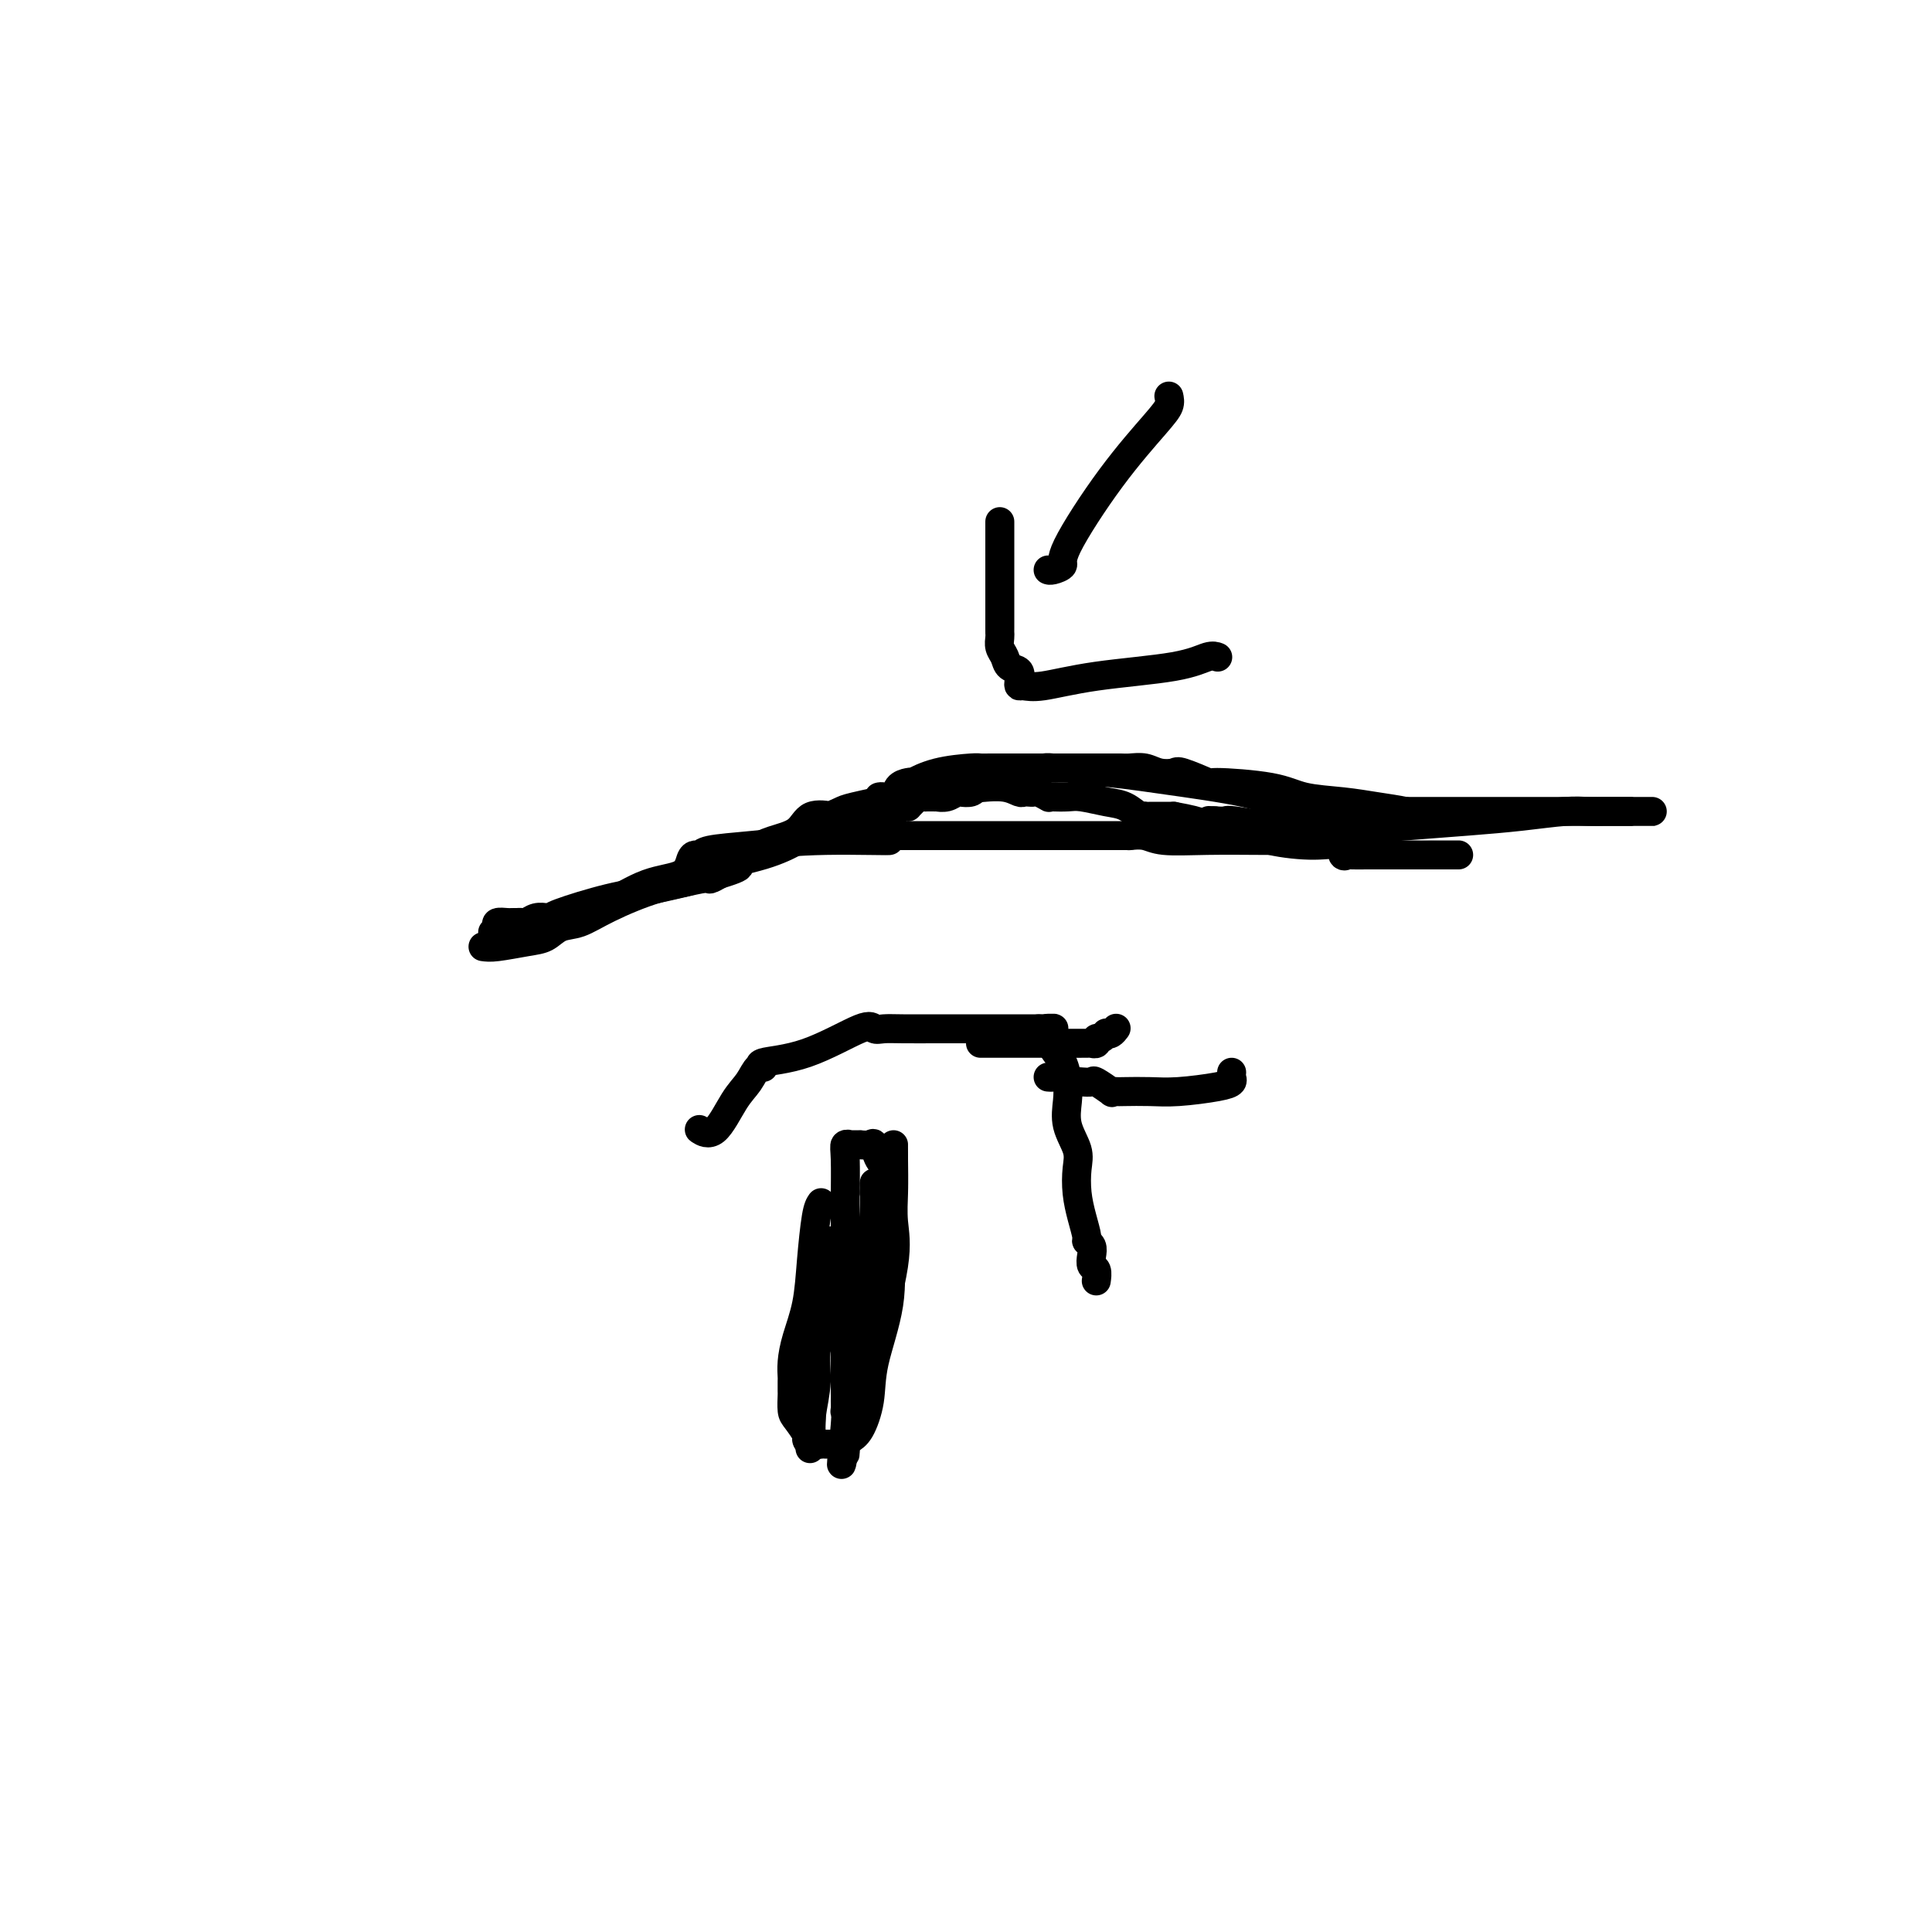 <svg viewBox='0 0 400 400' version='1.1' xmlns='http://www.w3.org/2000/svg' xmlns:xlink='http://www.w3.org/1999/xlink'><g fill='none' stroke='#000000' stroke-width='6' stroke-linecap='round' stroke-linejoin='round'><path d='M102,193c0.409,0.083 0.817,0.166 1,0c0.183,-0.166 0.140,-0.580 0,-1c-0.140,-0.420 -0.378,-0.845 0,-1c0.378,-0.155 1.372,-0.042 2,0c0.628,0.042 0.889,0.011 1,0c0.111,-0.011 0.070,-0.002 0,0c-0.070,0.002 -0.171,-0.003 0,0c0.171,0.003 0.614,0.015 1,0c0.386,-0.015 0.715,-0.057 1,0c0.285,0.057 0.525,0.212 1,0c0.475,-0.212 1.184,-0.790 2,-1c0.816,-0.210 1.737,-0.052 2,0c0.263,0.052 -0.132,-0.002 0,0c0.132,0.002 0.792,0.059 1,0c0.208,-0.059 -0.037,-0.236 2,-1c2.037,-0.764 6.355,-2.116 10,-3c3.645,-0.884 6.616,-1.299 10,-2c3.384,-0.701 7.180,-1.689 9,-2c1.820,-0.311 1.663,0.054 2,0c0.337,-0.054 1.169,-0.527 2,-1'/><path d='M149,181c7.400,-2.228 2.402,-1.799 2,-2c-0.402,-0.201 3.794,-1.031 7,-2c3.206,-0.969 5.422,-2.075 7,-3c1.578,-0.925 2.517,-1.668 3,-2c0.483,-0.332 0.511,-0.254 1,0c0.489,0.254 1.440,0.685 3,0c1.560,-0.685 3.728,-2.485 6,-3c2.272,-0.515 4.646,0.255 6,0c1.354,-0.255 1.686,-1.535 2,-2c0.314,-0.465 0.609,-0.114 1,0c0.391,0.114 0.878,-0.008 1,0c0.122,0.008 -0.122,0.146 0,0c0.122,-0.146 0.610,-0.575 1,-1c0.390,-0.425 0.683,-0.846 1,-1c0.317,-0.154 0.658,-0.042 1,0c0.342,0.042 0.686,0.012 1,0c0.314,-0.012 0.599,-0.007 1,0c0.401,0.007 0.918,0.016 1,0c0.082,-0.016 -0.273,-0.056 0,0c0.273,0.056 1.173,0.208 2,0c0.827,-0.208 1.583,-0.778 2,-1c0.417,-0.222 0.497,-0.098 1,0c0.503,0.098 1.429,0.171 2,0c0.571,-0.171 0.785,-0.585 1,-1'/><path d='M202,163c8.467,-2.800 3.133,-0.800 1,0c-2.133,0.800 -1.067,0.400 0,0'/><path d='M203,163c0.521,-0.008 1.043,-0.016 1,0c-0.043,0.016 -0.650,0.057 0,0c0.650,-0.057 2.556,-0.211 4,0c1.444,0.211 2.427,0.788 3,1c0.573,0.212 0.735,0.061 1,0c0.265,-0.061 0.631,-0.030 1,0c0.369,0.030 0.741,0.061 1,0c0.259,-0.061 0.404,-0.212 1,0c0.596,0.212 1.641,0.788 2,1c0.359,0.212 0.031,0.060 0,0c-0.031,-0.060 0.235,-0.028 1,0c0.765,0.028 2.029,0.054 3,0c0.971,-0.054 1.648,-0.186 3,0c1.352,0.186 3.380,0.691 5,1c1.620,0.309 2.831,0.423 4,1c1.169,0.577 2.297,1.619 3,2c0.703,0.381 0.982,0.102 1,0c0.018,-0.102 -0.226,-0.028 0,0c0.226,0.028 0.922,0.008 2,0c1.078,-0.008 2.539,-0.004 4,0'/><path d='M243,169c7.317,1.321 5.611,1.622 6,2c0.389,0.378 2.875,0.832 4,1c1.125,0.168 0.891,0.052 1,0c0.109,-0.052 0.562,-0.038 1,0c0.438,0.038 0.860,0.099 1,0c0.140,-0.099 -0.002,-0.359 1,0c1.002,0.359 3.147,1.336 6,2c2.853,0.664 6.412,1.015 9,1c2.588,-0.015 4.203,-0.396 5,0c0.797,0.396 0.777,1.570 1,2c0.223,0.430 0.691,0.115 1,0c0.309,-0.115 0.461,-0.031 1,0c0.539,0.031 1.465,0.008 3,0c1.535,-0.008 3.679,-0.002 6,0c2.321,0.002 4.818,0.001 7,0c2.182,-0.001 4.049,-0.000 5,0c0.951,0.000 0.986,0.000 1,0c0.014,-0.000 0.007,-0.000 0,0'/><path d='M145,234c0.064,0.042 0.128,0.084 0,0c-0.128,-0.084 -0.449,-0.293 0,0c0.449,0.293 1.667,1.088 3,0c1.333,-1.088 2.782,-4.060 4,-6c1.218,-1.940 2.206,-2.848 3,-4c0.794,-1.152 1.393,-2.548 2,-3c0.607,-0.452 1.223,0.040 1,0c-0.223,-0.040 -1.284,-0.613 0,-1c1.284,-0.387 4.914,-0.587 9,-2c4.086,-1.413 8.630,-4.039 11,-5c2.370,-0.961 2.567,-0.258 3,0c0.433,0.258 1.103,0.069 2,0c0.897,-0.069 2.022,-0.018 4,0c1.978,0.018 4.810,0.005 7,0c2.190,-0.005 3.739,-0.001 5,0c1.261,0.001 2.236,0.000 3,0c0.764,-0.000 1.318,-0.000 2,0c0.682,0.000 1.492,0.000 3,0c1.508,-0.000 3.714,-0.000 5,0c1.286,0.000 1.653,0.000 2,0c0.347,-0.000 0.673,-0.000 1,0'/><path d='M215,213c5.887,-0.071 2.106,-0.249 1,0c-1.106,0.249 0.464,0.926 1,1c0.536,0.074 0.039,-0.456 0,0c-0.039,0.456 0.380,1.898 1,3c0.620,1.102 1.442,1.862 2,3c0.558,1.138 0.854,2.652 1,4c0.146,1.348 0.144,2.530 0,4c-0.144,1.470 -0.428,3.228 0,5c0.428,1.772 1.569,3.557 2,5c0.431,1.443 0.153,2.544 0,4c-0.153,1.456 -0.181,3.268 0,5c0.181,1.732 0.571,3.384 1,5c0.429,1.616 0.899,3.197 1,4c0.101,0.803 -0.165,0.830 0,1c0.165,0.170 0.762,0.484 1,1c0.238,0.516 0.116,1.235 0,2c-0.116,0.765 -0.227,1.576 0,2c0.227,0.424 0.792,0.460 1,1c0.208,0.540 0.059,1.583 0,2c-0.059,0.417 -0.030,0.209 0,0'/><path d='M170,249c-0.326,0.474 -0.651,0.948 -1,3c-0.349,2.052 -0.720,5.681 -1,9c-0.280,3.319 -0.467,6.327 -1,9c-0.533,2.673 -1.411,5.011 -2,7c-0.589,1.989 -0.890,3.630 -1,5c-0.110,1.370 -0.030,2.468 0,3c0.030,0.532 0.010,0.497 0,1c-0.010,0.503 -0.009,1.543 0,2c0.009,0.457 0.026,0.332 0,1c-0.026,0.668 -0.096,2.130 0,3c0.096,0.870 0.358,1.147 1,2c0.642,0.853 1.663,2.281 2,3c0.337,0.719 -0.011,0.729 0,1c0.011,0.271 0.379,0.805 1,1c0.621,0.195 1.494,0.052 2,0c0.506,-0.052 0.647,-0.013 1,0c0.353,0.013 0.920,0.001 1,0c0.080,-0.001 -0.327,0.011 0,0c0.327,-0.011 1.387,-0.044 2,0c0.613,0.044 0.778,0.167 1,0c0.222,-0.167 0.501,-0.623 1,-1c0.499,-0.377 1.216,-0.676 2,-2c0.784,-1.324 1.633,-3.675 2,-6c0.367,-2.325 0.253,-4.626 1,-8c0.747,-3.374 2.356,-7.821 3,-12c0.644,-4.179 0.322,-8.089 0,-12'/><path d='M184,258c0.926,-6.289 0.242,-3.010 0,-3c-0.242,0.010 -0.040,-3.248 0,-5c0.040,-1.752 -0.082,-1.996 0,-3c0.082,-1.004 0.368,-2.766 0,-4c-0.368,-1.234 -1.389,-1.938 -2,-3c-0.611,-1.062 -0.813,-2.481 -1,-3c-0.187,-0.519 -0.361,-0.139 -1,0c-0.639,0.139 -1.744,0.036 -2,0c-0.256,-0.036 0.338,-0.005 0,0c-0.338,0.005 -1.607,-0.015 -2,0c-0.393,0.015 0.091,0.064 0,0c-0.091,-0.064 -0.756,-0.242 -1,0c-0.244,0.242 -0.065,0.905 0,3c0.065,2.095 0.017,5.621 0,8c-0.017,2.379 -0.005,3.612 0,6c0.005,2.388 0.001,5.930 0,8c-0.001,2.070 -0.000,2.669 0,4c0.000,1.331 0.000,3.395 0,5c-0.000,1.605 -0.000,2.750 0,4c0.000,1.250 0.000,2.605 0,4c-0.000,1.395 -0.001,2.829 0,4c0.001,1.171 0.003,2.079 0,3c-0.003,0.921 -0.011,1.855 0,3c0.011,1.145 0.041,2.501 0,3c-0.041,0.499 -0.155,0.143 0,0c0.155,-0.143 0.577,-0.071 1,0'/><path d='M176,292c0.065,8.593 -0.274,2.576 0,0c0.274,-2.576 1.159,-1.711 2,-3c0.841,-1.289 1.637,-4.732 3,-10c1.363,-5.268 3.293,-12.361 4,-17c0.707,-4.639 0.189,-6.824 0,-9c-0.189,-2.176 -0.051,-4.344 0,-6c0.051,-1.656 0.013,-2.802 0,-4c-0.013,-1.198 -0.003,-2.448 0,-3c0.003,-0.552 -0.000,-0.405 0,-1c0.000,-0.595 0.005,-1.931 0,-2c-0.005,-0.069 -0.018,1.130 0,3c0.018,1.870 0.069,4.413 0,7c-0.069,2.587 -0.256,5.219 -1,8c-0.744,2.781 -2.044,5.710 -3,9c-0.956,3.290 -1.566,6.940 -2,9c-0.434,2.060 -0.691,2.529 -1,4c-0.309,1.471 -0.671,3.944 -1,6c-0.329,2.056 -0.624,3.695 -1,6c-0.376,2.305 -0.833,5.278 -1,7c-0.167,1.722 -0.045,2.194 0,3c0.045,0.806 0.013,1.944 0,2c-0.013,0.056 -0.006,-0.972 0,-2'/><path d='M175,299c-1.547,9.205 -0.414,1.217 0,-4c0.414,-5.217 0.108,-7.663 0,-11c-0.108,-3.337 -0.018,-7.563 0,-11c0.018,-3.437 -0.037,-6.083 0,-8c0.037,-1.917 0.167,-3.106 0,-4c-0.167,-0.894 -0.632,-1.493 -1,-2c-0.368,-0.507 -0.638,-0.921 -1,-1c-0.362,-0.079 -0.815,0.179 -1,0c-0.185,-0.179 -0.102,-0.793 0,-1c0.102,-0.207 0.223,-0.007 0,0c-0.223,0.007 -0.790,-0.179 -1,0c-0.210,0.179 -0.064,0.724 0,1c0.064,0.276 0.046,0.283 0,1c-0.046,0.717 -0.121,2.144 0,4c0.121,1.856 0.439,4.140 0,7c-0.439,2.860 -1.634,6.296 -2,9c-0.366,2.704 0.098,4.676 0,7c-0.098,2.324 -0.758,4.998 -1,7c-0.242,2.002 -0.065,3.330 0,4c0.065,0.670 0.017,0.680 0,1c-0.017,0.320 -0.005,0.948 0,1c0.005,0.052 0.002,-0.474 0,-1'/><path d='M168,298c-0.706,5.289 0.027,-1.487 0,-6c-0.027,-4.513 -0.816,-6.761 0,-10c0.816,-3.239 3.237,-7.467 4,-11c0.763,-3.533 -0.132,-6.371 0,-8c0.132,-1.629 1.292,-2.050 2,-3c0.708,-0.950 0.964,-2.427 1,-3c0.036,-0.573 -0.149,-0.240 0,0c0.149,0.240 0.632,0.387 1,1c0.368,0.613 0.620,1.693 1,4c0.380,2.307 0.887,5.841 1,9c0.113,3.159 -0.166,5.943 0,8c0.166,2.057 0.779,3.389 1,4c0.221,0.611 0.049,0.502 0,1c-0.049,0.498 0.025,1.602 0,0c-0.025,-1.602 -0.150,-5.909 0,-10c0.150,-4.091 0.576,-7.966 1,-12c0.424,-4.034 0.846,-8.225 1,-11c0.154,-2.775 0.042,-4.132 0,-5c-0.042,-0.868 -0.012,-1.248 0,-1c0.012,0.248 0.006,1.124 0,2'/><path d='M181,247c0.309,-4.498 0.083,2.257 0,6c-0.083,3.743 -0.022,4.473 0,6c0.022,1.527 0.006,3.851 0,6c-0.006,2.149 -0.002,4.122 0,5c0.002,0.878 0.000,0.662 0,1c-0.000,0.338 -0.000,1.229 0,1c0.000,-0.229 0.000,-1.577 0,-2c-0.000,-0.423 -0.000,0.078 0,0c0.000,-0.078 0.000,-0.737 0,-1c-0.000,-0.263 -0.000,-0.132 0,0'/><path d='M203,216c0.410,-0.000 0.820,-0.000 1,0c0.180,0.000 0.131,0.000 1,0c0.869,-0.000 2.655,-0.000 4,0c1.345,0.000 2.249,0.000 3,0c0.751,-0.000 1.349,-0.000 2,0c0.651,0.000 1.355,0.001 2,0c0.645,-0.001 1.230,-0.004 3,0c1.770,0.004 4.726,0.016 6,0c1.274,-0.016 0.867,-0.061 1,0c0.133,0.061 0.805,0.226 1,0c0.195,-0.226 -0.089,-0.844 0,-1c0.089,-0.156 0.549,0.151 1,0c0.451,-0.151 0.891,-0.759 1,-1c0.109,-0.241 -0.115,-0.116 0,0c0.115,0.116 0.569,0.224 1,0c0.431,-0.224 0.837,-0.778 1,-1c0.163,-0.222 0.081,-0.111 0,0'/><path d='M217,223c0.355,0.030 0.710,0.061 1,0c0.290,-0.061 0.516,-0.212 1,0c0.484,0.212 1.227,0.787 2,1c0.773,0.213 1.578,0.065 2,0c0.422,-0.065 0.462,-0.045 1,0c0.538,0.045 1.572,0.117 2,0c0.428,-0.117 0.248,-0.424 1,0c0.752,0.424 2.437,1.577 3,2c0.563,0.423 0.005,0.114 0,0c-0.005,-0.114 0.544,-0.034 1,0c0.456,0.034 0.820,0.020 2,0c1.180,-0.020 3.178,-0.047 5,0c1.822,0.047 3.469,0.166 6,0c2.531,-0.166 5.946,-0.619 8,-1c2.054,-0.381 2.746,-0.690 3,-1c0.254,-0.310 0.068,-0.619 0,-1c-0.068,-0.381 -0.018,-0.833 0,-1c0.018,-0.167 0.005,-0.048 0,0c-0.005,0.048 -0.003,0.024 0,0'/><path d='M100,196c0.692,0.098 1.384,0.196 3,0c1.616,-0.196 4.156,-0.687 6,-1c1.844,-0.313 2.990,-0.448 4,-1c1.010,-0.552 1.882,-1.522 3,-2c1.118,-0.478 2.480,-0.464 4,-1c1.520,-0.536 3.198,-1.622 6,-3c2.802,-1.378 6.729,-3.047 10,-4c3.271,-0.953 5.886,-1.189 8,-2c2.114,-0.811 3.726,-2.195 5,-3c1.274,-0.805 2.211,-1.029 3,-1c0.789,0.029 1.430,0.312 2,0c0.570,-0.312 1.068,-1.218 2,-2c0.932,-0.782 2.297,-1.438 4,-2c1.703,-0.562 3.745,-1.029 5,-2c1.255,-0.971 1.724,-2.444 3,-3c1.276,-0.556 3.360,-0.193 4,0c0.640,0.193 -0.164,0.217 0,0c0.164,-0.217 1.294,-0.675 2,-1c0.706,-0.325 0.987,-0.518 3,-1c2.013,-0.482 5.758,-1.254 9,-2c3.242,-0.746 5.982,-1.468 8,-2c2.018,-0.532 3.314,-0.875 4,-1c0.686,-0.125 0.762,-0.034 1,0c0.238,0.034 0.640,0.010 1,0c0.360,-0.010 0.680,-0.005 1,0'/><path d='M201,162c5.146,-1.265 1.511,-0.927 2,-1c0.489,-0.073 5.103,-0.555 8,-1c2.897,-0.445 4.077,-0.851 5,-1c0.923,-0.149 1.587,-0.040 2,0c0.413,0.040 0.573,0.011 1,0c0.427,-0.011 1.122,-0.003 2,0c0.878,0.003 1.940,0.001 3,0c1.060,-0.001 2.117,0.000 3,0c0.883,-0.000 1.590,-0.001 2,0c0.410,0.001 0.521,0.004 1,0c0.479,-0.004 1.326,-0.015 2,0c0.674,0.015 1.174,0.054 2,0c0.826,-0.054 1.978,-0.203 3,0c1.022,0.203 1.914,0.758 3,1c1.086,0.242 2.366,0.172 3,0c0.634,-0.172 0.623,-0.446 2,0c1.377,0.446 4.141,1.611 5,2c0.859,0.389 -0.187,0.002 2,0c2.187,-0.002 7.606,0.380 11,1c3.394,0.620 4.762,1.476 7,2c2.238,0.524 5.346,0.715 8,1c2.654,0.285 4.855,0.665 7,1c2.145,0.335 4.235,0.626 6,1c1.765,0.374 3.206,0.831 4,1c0.794,0.169 0.941,0.048 1,0c0.059,-0.048 0.029,-0.024 0,0'/><path d='M242,82c0.139,0.620 0.277,1.241 0,2c-0.277,0.759 -0.971,1.657 -3,4c-2.029,2.343 -5.395,6.130 -9,11c-3.605,4.870 -7.449,10.821 -9,14c-1.551,3.179 -0.807,3.584 -1,4c-0.193,0.416 -1.321,0.843 -2,1c-0.679,0.157 -0.908,0.045 -1,0c-0.092,-0.045 -0.046,-0.022 0,0'/><path d='M207,108c-0.000,0.519 -0.000,1.037 0,2c0.000,0.963 0.000,2.370 0,4c-0.000,1.630 -0.000,3.484 0,5c0.000,1.516 0.000,2.696 0,4c-0.000,1.304 -0.001,2.734 0,4c0.001,1.266 0.004,2.369 0,3c-0.004,0.631 -0.013,0.789 0,1c0.013,0.211 0.050,0.475 0,1c-0.050,0.525 -0.185,1.310 0,2c0.185,0.690 0.690,1.285 1,2c0.310,0.715 0.424,1.550 1,2c0.576,0.450 1.612,0.514 2,1c0.388,0.486 0.127,1.392 0,2c-0.127,0.608 -0.121,0.918 0,1c0.121,0.082 0.357,-0.062 1,0c0.643,0.062 1.693,0.332 4,0c2.307,-0.332 5.872,-1.266 11,-2c5.128,-0.734 11.818,-1.269 16,-2c4.182,-0.731 5.857,-1.658 7,-2c1.143,-0.342 1.755,-0.098 2,0c0.245,0.098 0.122,0.049 0,0'/><path d='M182,165c0.213,-0.053 0.426,-0.106 1,0c0.574,0.106 1.510,0.370 2,0c0.490,-0.370 0.536,-1.374 1,-2c0.464,-0.626 1.347,-0.876 2,-1c0.653,-0.124 1.077,-0.124 1,0c-0.077,0.124 -0.656,0.373 0,0c0.656,-0.373 2.548,-1.368 5,-2c2.452,-0.632 5.465,-0.901 7,-1c1.535,-0.099 1.592,-0.026 2,0c0.408,0.026 1.167,0.007 2,0c0.833,-0.007 1.740,-0.002 2,0c0.260,0.002 -0.128,0.001 0,0c0.128,-0.001 0.771,-0.000 2,0c1.229,0.000 3.042,0.000 4,0c0.958,-0.000 1.061,-0.000 1,0c-0.061,0.000 -0.284,0.000 0,0c0.284,-0.000 1.077,-0.000 2,0c0.923,0.000 1.978,0.000 3,0c1.022,-0.000 2.011,-0.000 3,0'/><path d='M222,159c4.813,0.073 2.844,0.757 2,1c-0.844,0.243 -0.563,0.045 0,0c0.563,-0.045 1.409,0.062 2,0c0.591,-0.062 0.929,-0.294 4,0c3.071,0.294 8.877,1.112 15,2c6.123,0.888 12.565,1.846 16,3c3.435,1.154 3.865,2.505 4,3c0.135,0.495 -0.024,0.133 0,0c0.024,-0.133 0.233,-0.036 1,0c0.767,0.036 2.093,0.010 3,0c0.907,-0.010 1.396,-0.003 7,0c5.604,0.003 16.322,0.001 25,0c8.678,-0.001 15.316,-0.000 21,0c5.684,0.000 10.415,0.000 13,0c2.585,-0.000 3.024,-0.000 3,0c-0.024,0.000 -0.512,0.000 -1,0'/><path d='M337,168c11.120,0.001 2.919,0.003 -1,0c-3.919,-0.003 -3.558,-0.012 -4,0c-0.442,0.012 -1.689,0.044 -3,0c-1.311,-0.044 -2.688,-0.166 -5,0c-2.312,0.166 -5.561,0.619 -9,1c-3.439,0.381 -7.070,0.691 -11,1c-3.930,0.309 -8.161,0.619 -13,1c-4.839,0.381 -10.286,0.834 -13,1c-2.714,0.166 -2.695,0.044 -3,0c-0.305,-0.044 -0.933,-0.012 -1,0c-0.067,0.012 0.428,0.003 -1,0c-1.428,-0.003 -4.778,-0.001 -7,0c-2.222,0.001 -3.317,0.000 -5,0c-1.683,-0.000 -3.954,0.001 -5,0c-1.046,-0.001 -0.868,-0.003 -1,0c-0.132,0.003 -0.574,0.011 -1,0c-0.426,-0.011 -0.837,-0.041 -1,0c-0.163,0.041 -0.080,0.155 0,0c0.080,-0.155 0.155,-0.578 0,-1c-0.155,-0.422 -0.542,-0.845 -1,-1c-0.458,-0.155 -0.988,-0.044 -1,0c-0.012,0.044 0.494,0.022 1,0'/><path d='M252,170c-3.806,-0.280 -0.321,0.020 1,0c1.321,-0.020 0.480,-0.359 3,0c2.520,0.359 8.403,1.417 12,2c3.597,0.583 4.908,0.692 6,1c1.092,0.308 1.966,0.814 2,1c0.034,0.186 -0.770,0.051 -2,0c-1.230,-0.051 -2.884,-0.017 -5,0c-2.116,0.017 -4.694,0.019 -8,0c-3.306,-0.019 -7.342,-0.058 -11,0c-3.658,0.058 -6.940,0.212 -9,0c-2.060,-0.212 -2.900,-0.789 -4,-1c-1.100,-0.211 -2.462,-0.057 -3,0c-0.538,0.057 -0.253,0.015 0,0c0.253,-0.015 0.475,-0.004 0,0c-0.475,0.004 -1.647,0.001 -4,0c-2.353,-0.001 -5.887,-0.000 -11,0c-5.113,0.000 -11.804,0.000 -17,0c-5.196,-0.000 -8.898,-0.000 -11,0c-2.102,0.000 -2.604,0.000 -3,0c-0.396,-0.000 -0.684,-0.000 -1,0c-0.316,0.000 -0.658,0.000 -1,0'/><path d='M186,173c-13.484,0.240 -3.196,0.839 -2,1c1.196,0.161 -6.702,-0.115 -13,0c-6.298,0.115 -10.997,0.620 -15,1c-4.003,0.380 -7.310,0.634 -9,1c-1.690,0.366 -1.765,0.844 -2,1c-0.235,0.156 -0.631,-0.011 -1,0c-0.369,0.011 -0.710,0.201 -1,1c-0.290,0.799 -0.528,2.208 -2,3c-1.472,0.792 -4.178,0.969 -7,2c-2.822,1.031 -5.762,2.917 -8,4c-2.238,1.083 -3.775,1.362 -5,2c-1.225,0.638 -2.137,1.633 -3,2c-0.863,0.367 -1.675,0.105 -2,0c-0.325,-0.105 -0.162,-0.052 0,0'/></g>
</svg>